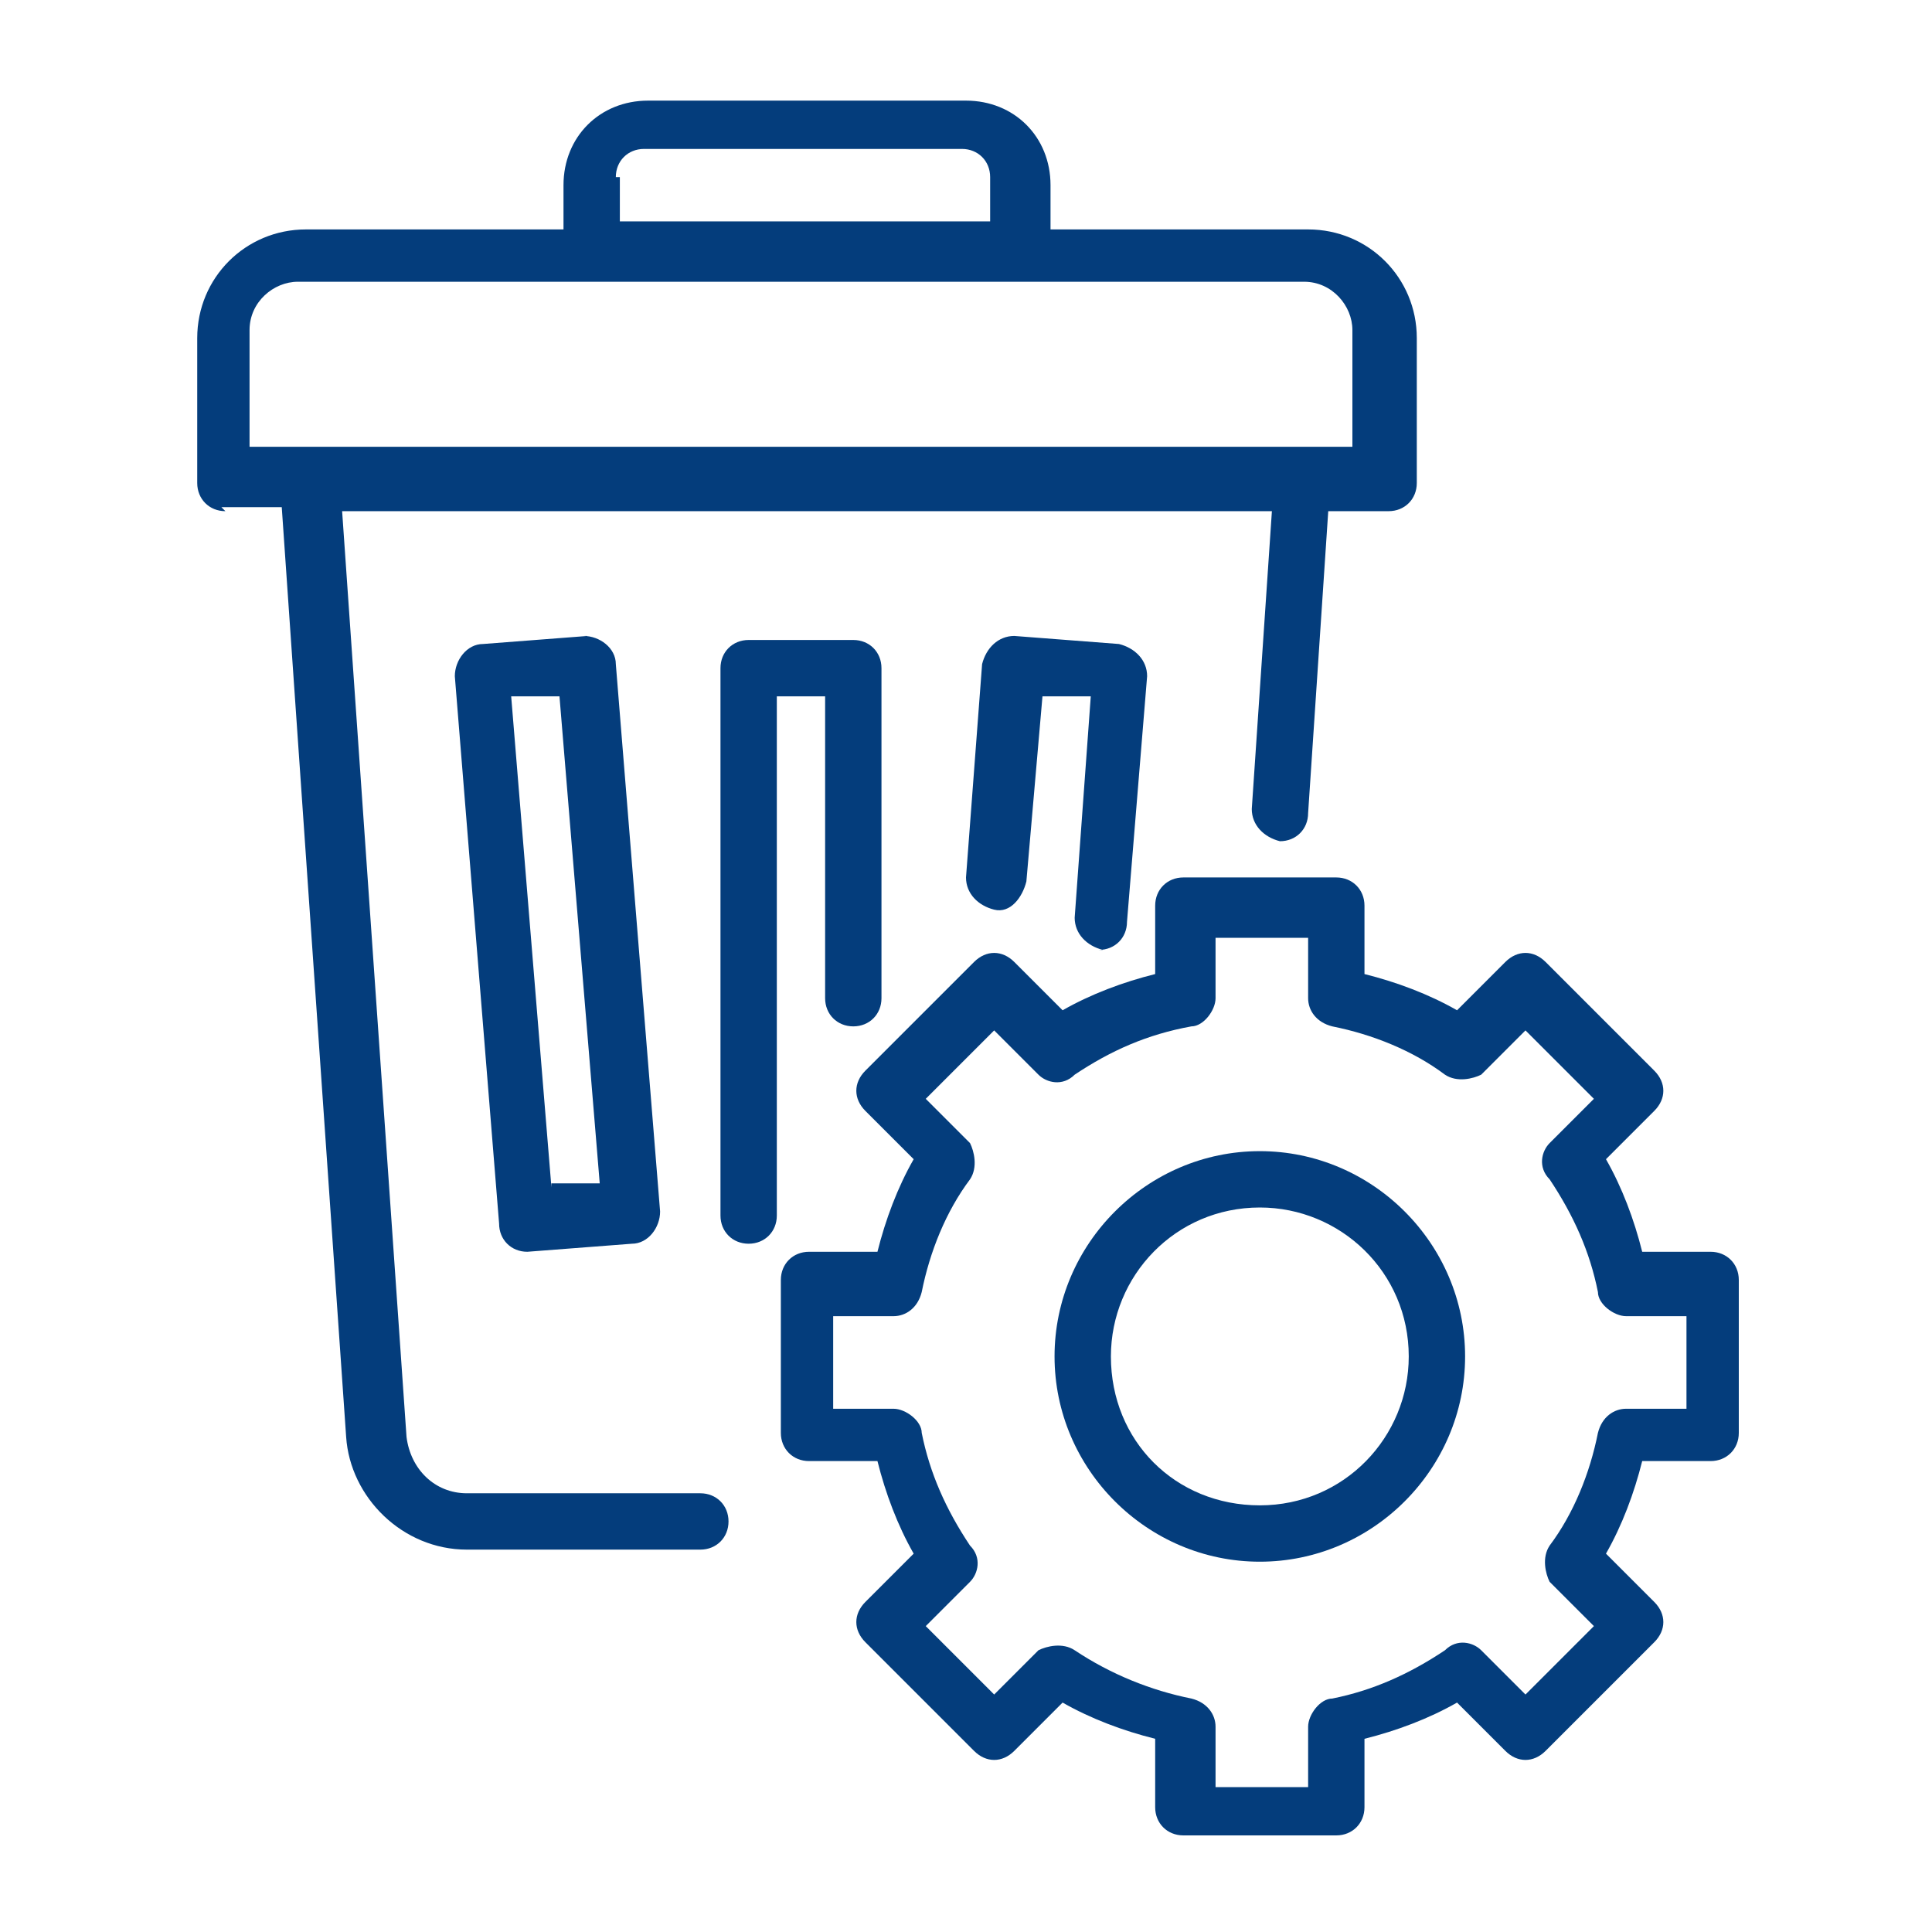<svg xmlns="http://www.w3.org/2000/svg" viewBox="0 0 48 48"><defs><style> .cls-1 { fill: #043d7c; } </style></defs><g><g id="Layer_1"><g><path class="cls-1" d="M5.5,12.6h1.5l1.6,23.1c.1,1.5,1.4,2.8,3,2.8h5.8c.4,0,.7-.3.7-.7s-.3-.7-.7-.7h-5.8c-.8,0-1.4-.6-1.5-1.4l-1.6-23h23.1l-.5,7.4c0,.4.3.7.7.8h0c.4,0,.7-.3.7-.7l.5-7.5h1.5c.4,0,.7-.3.7-.7v-3.6c0-1.5-1.2-2.7-2.7-2.7h-6.4v-1.1c0-1.2-.9-2.1-2.1-2.1h-7.9c-1.2,0-2.1.9-2.1,2.1v1.1h-6.4c-1.5,0-2.7,1.2-2.7,2.7v3.6c0,.4.3.7.7.7s0,0,0,0ZM15.3,4.4c0-.4.3-.7.7-.7h7.9c.4,0,.7.3.7.7v1.1h-9.2v-1.1ZM6.2,8.2c0-.7.6-1.2,1.2-1.2h25c.7,0,1.2.6,1.2,1.2v2.9H6.2v-2.9Z"></path><path class="cls-1" d="M21.2,25.5c.4,0,.7-.3.7-.7v-8.2c0-.4-.3-.7-.7-.7h-2.6c-.4,0-.7.3-.7.7v13.6c0,.4.3.7.7.7s.7-.3.7-.7v-12.9h1.2v7.5c0,.4.3.7.7.7Z"></path><path class="cls-1" d="M27.3,23.6h0c.4,0,.7-.3.7-.7l.5-6.1c0-.4-.3-.7-.7-.8,0,0,0,0,0,0l-2.6-.2c-.4,0-.7.3-.8.7l-.4,5.3c0,.4.3.7.7.8s.7-.3.8-.7l.4-4.6h1.2c0,0-.4,5.5-.4,5.5,0,.4.3.7.7.8,0,0,0,0,0,0Z"></path><path class="cls-1" d="M14.6,15.8l-2.6.2c-.4,0-.7.4-.7.8h0s1.1,13.6,1.1,13.6c0,.4.3.7.7.7h0l2.6-.2c.4,0,.7-.4.7-.8,0,0,0,0,0,0l-1.1-13.6c0-.4-.4-.7-.8-.7,0,0,0,0,0,0ZM13.7,29.5l-1-12.2h1.2c0,0,1,12.1,1,12.1h-1.2Z"></path><path class="cls-1" d="M33.9,22.5c0-.4-.3-.7-.7-.7h-3.8c-.4,0-.7.3-.7.7v1.7c-.8.2-1.6.5-2.3.9l-1.2-1.2c-.3-.3-.7-.3-1,0,0,0,0,0,0,0l-2.7,2.7c-.3.3-.3.7,0,1l1.2,1.2c-.4.7-.7,1.5-.9,2.3h-1.7c-.4,0-.7.3-.7.7v3.8c0,.4.3.7.7.7h1.7c.2.8.5,1.6.9,2.3l-1.2,1.2c-.3.3-.3.7,0,1l2.7,2.7c.3.3.7.3,1,0h0s1.2-1.2,1.2-1.2c.7.4,1.5.7,2.3.9v1.7c0,.4.3.7.7.7h3.8c.4,0,.7-.3.7-.7v-1.7c.8-.2,1.6-.5,2.3-.9l1.2,1.2c.3.3.7.3,1,0l2.7-2.7c.3-.3.3-.7,0-1l-1.2-1.2c.4-.7.7-1.5.9-2.3h1.7c.4,0,.7-.3.7-.7v-3.8c0-.4-.3-.7-.7-.7h-1.7c-.2-.8-.5-1.6-.9-2.3l1.2-1.2c.3-.3.3-.7,0-1l-2.7-2.7c-.3-.3-.7-.3-1,0l-1.2,1.2c-.7-.4-1.5-.7-2.3-.9v-1.7ZM35.9,26.7c.3.2.7.1.9,0l1.1-1.1,1.7,1.7-1.1,1.1c-.2.2-.3.6,0,.9.6.9,1,1.8,1.2,2.8,0,.3.4.6.7.6h1.5v2.3h-1.5c-.3,0-.6.2-.7.6-.2,1-.6,2-1.2,2.8-.2.3-.1.7,0,.9l1.1,1.1-1.7,1.7-1.1-1.1c-.2-.2-.6-.3-.9,0-.9.6-1.8,1-2.8,1.2-.3,0-.6.4-.6.7v1.5h-2.3v-1.5c0-.3-.2-.6-.6-.7-1-.2-2-.6-2.9-1.2-.3-.2-.7-.1-.9,0l-1.1,1.1-1.7-1.7,1.1-1.1c.2-.2.3-.6,0-.9-.6-.9-1-1.8-1.2-2.8,0-.3-.4-.6-.7-.6h-1.5v-2.3h1.5c.3,0,.6-.2.7-.6.2-1,.6-2,1.2-2.8.2-.3.1-.7,0-.9l-1.1-1.1,1.7-1.7,1.1,1.1c.2.2.6.3.9,0,.9-.6,1.8-1,2.9-1.2.3,0,.6-.4.6-.7v-1.5h2.3v1.5c0,.3.2.6.6.7,1,.2,2,.6,2.8,1.2Z"></path><path class="cls-1" d="M26.2,33.7c0,2.8,2.3,5.1,5.1,5.1s5.1-2.3,5.1-5.1c0-2.8-2.3-5.1-5.1-5.1-2.8,0-5.1,2.3-5.1,5.1ZM35,33.7c0,2-1.6,3.7-3.7,3.7s-3.7-1.6-3.7-3.7c0-2,1.6-3.7,3.7-3.7,2,0,3.7,1.6,3.7,3.7Z"></path></g></g></g></svg>